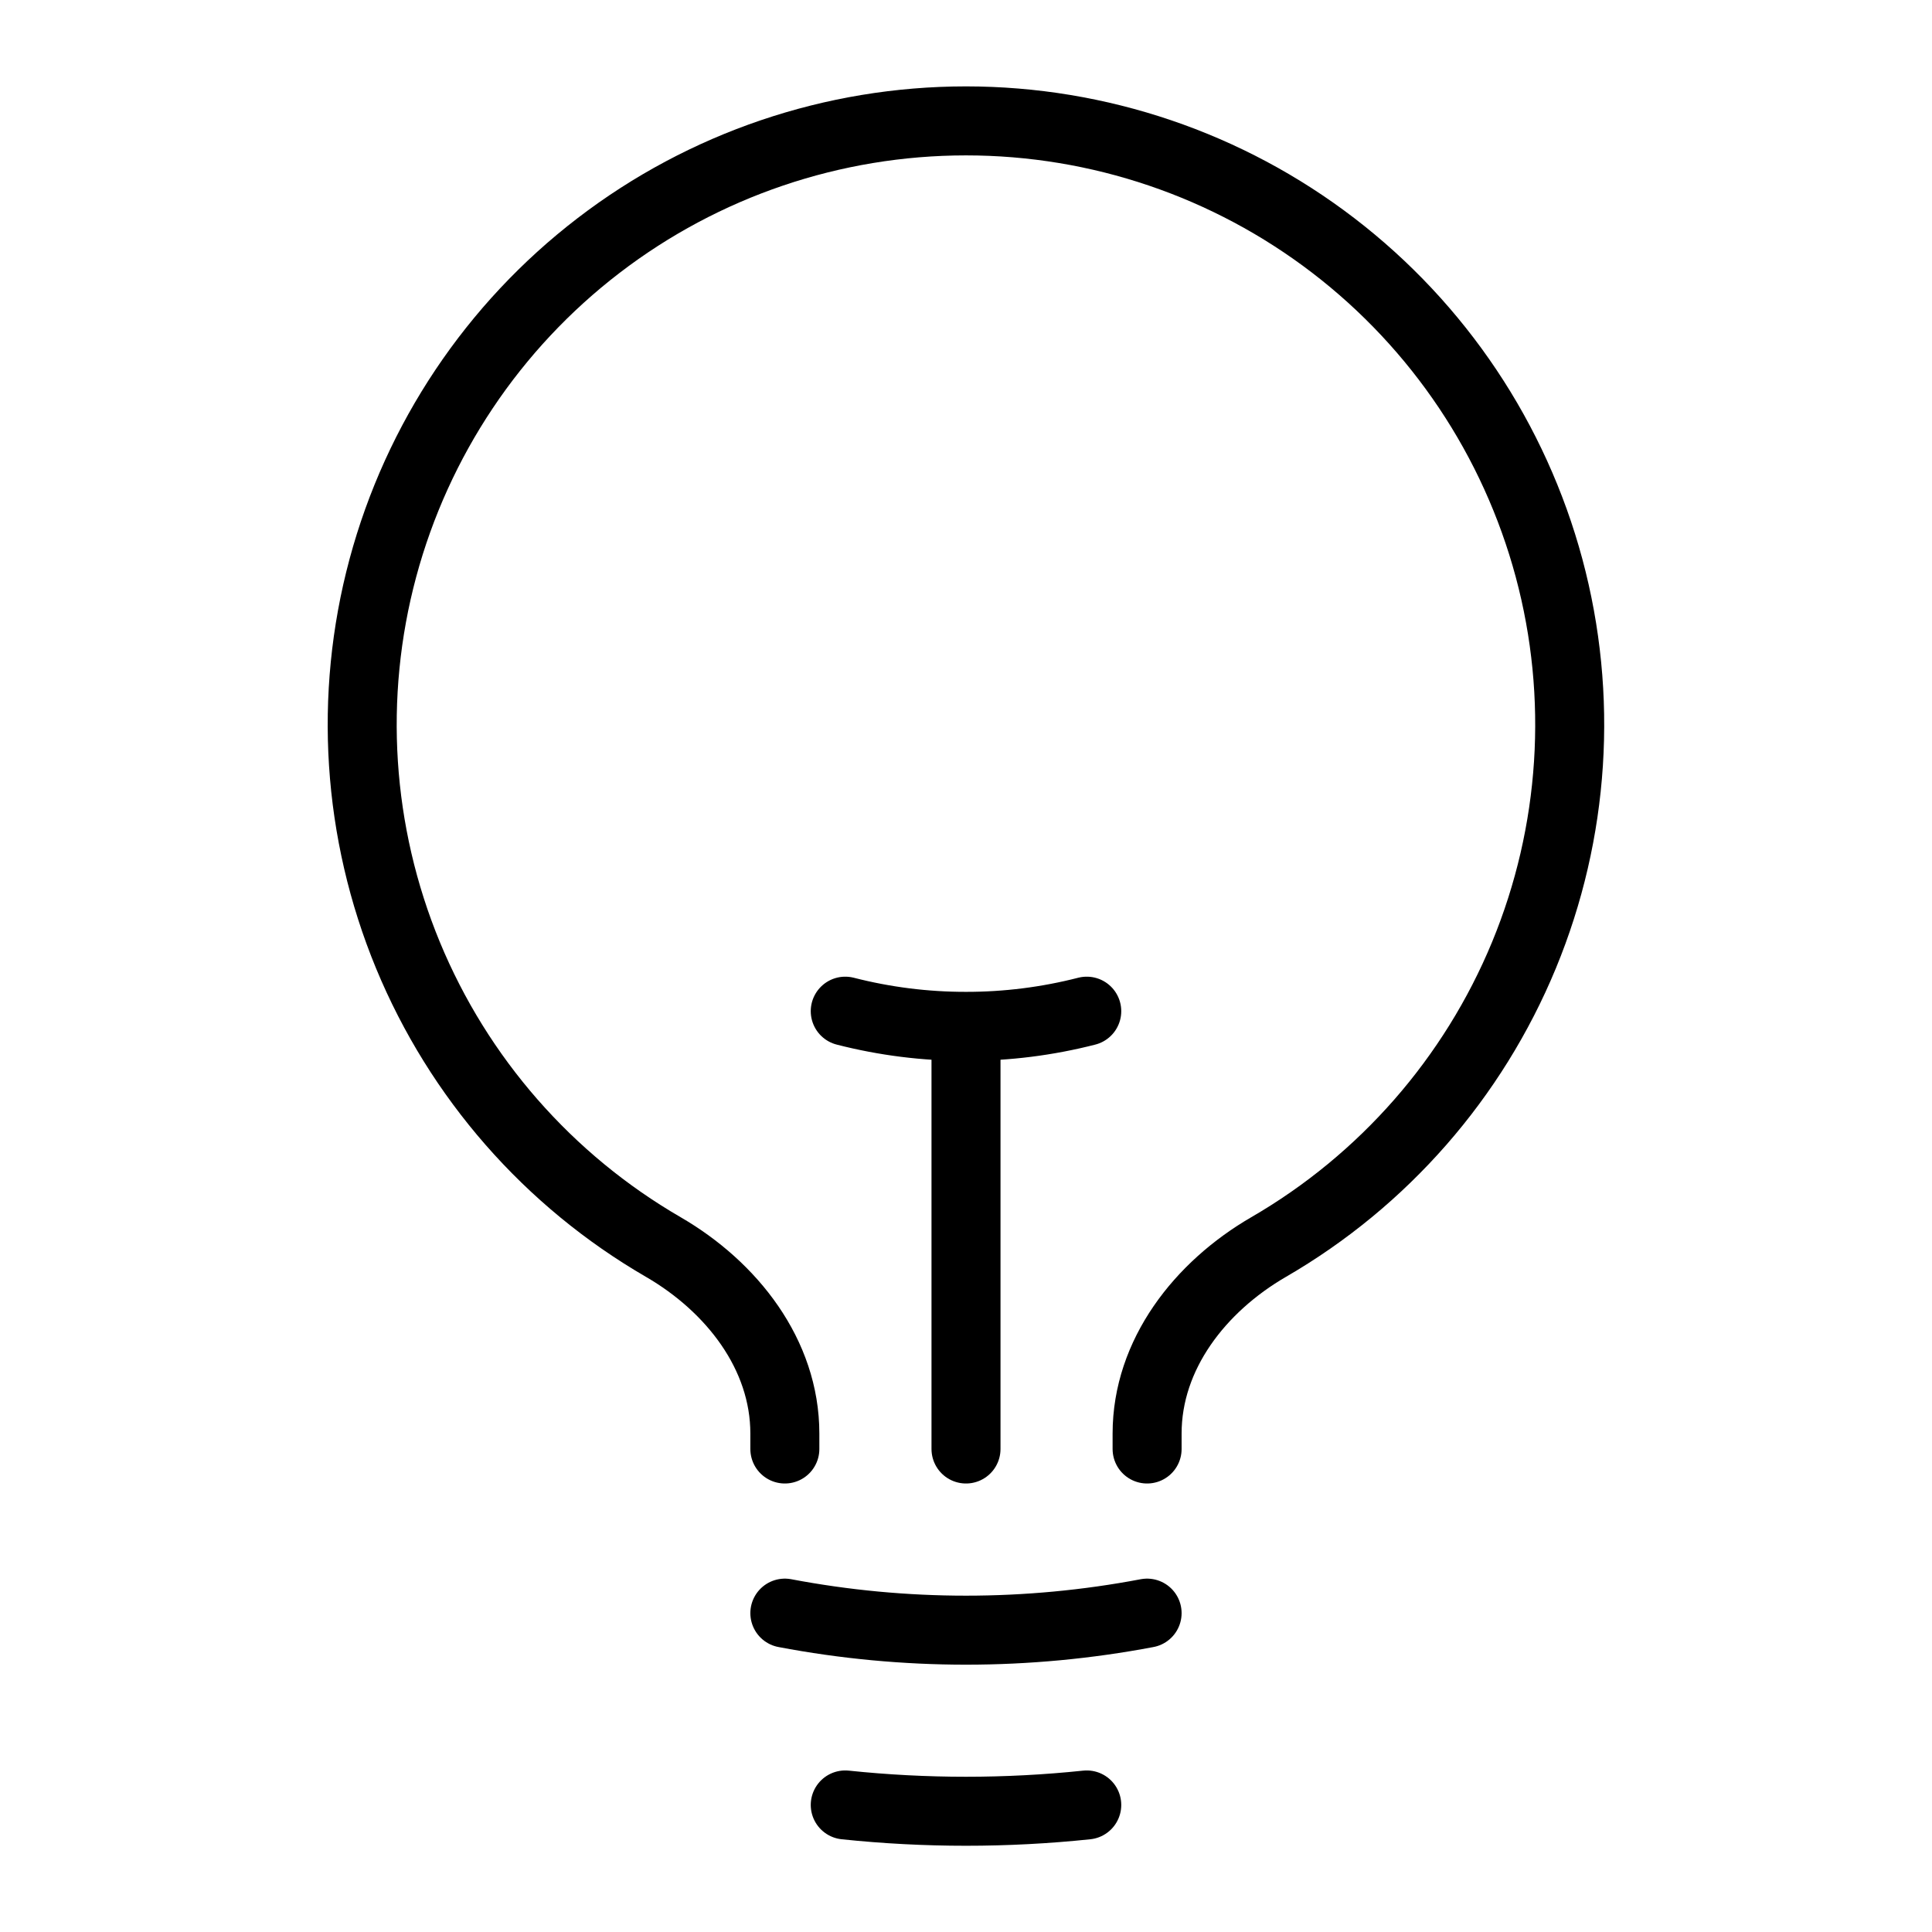 <svg width="42" height="42" viewBox="0 0 42 42" fill="none" xmlns="http://www.w3.org/2000/svg">
<path d="M21 31.5V22.312M21 22.312C21.885 22.313 22.767 22.202 23.625 21.982M21 22.312C20.114 22.313 19.233 22.202 18.375 21.982M24.937 35.068C22.336 35.562 19.664 35.562 17.062 35.068M23.625 39.238C21.88 39.421 20.12 39.421 18.375 39.238M24.937 31.5V31.164C24.937 29.444 26.089 27.974 27.576 27.111C30.075 25.664 32.027 23.433 33.13 20.764C34.232 18.095 34.424 15.136 33.675 12.348C32.925 9.559 31.277 7.095 28.986 5.338C26.694 3.58 23.887 2.628 20.999 2.628C18.111 2.628 15.304 3.58 13.012 5.338C10.721 7.095 9.073 9.559 8.323 12.348C7.574 15.136 7.766 18.095 8.868 20.764C9.971 23.433 11.923 25.664 14.422 27.111C15.909 27.974 17.062 29.444 17.062 31.164V31.5" stroke="black" stroke-width="1.5" stroke-linecap="round" stroke-linejoin="round"/>
</svg>
